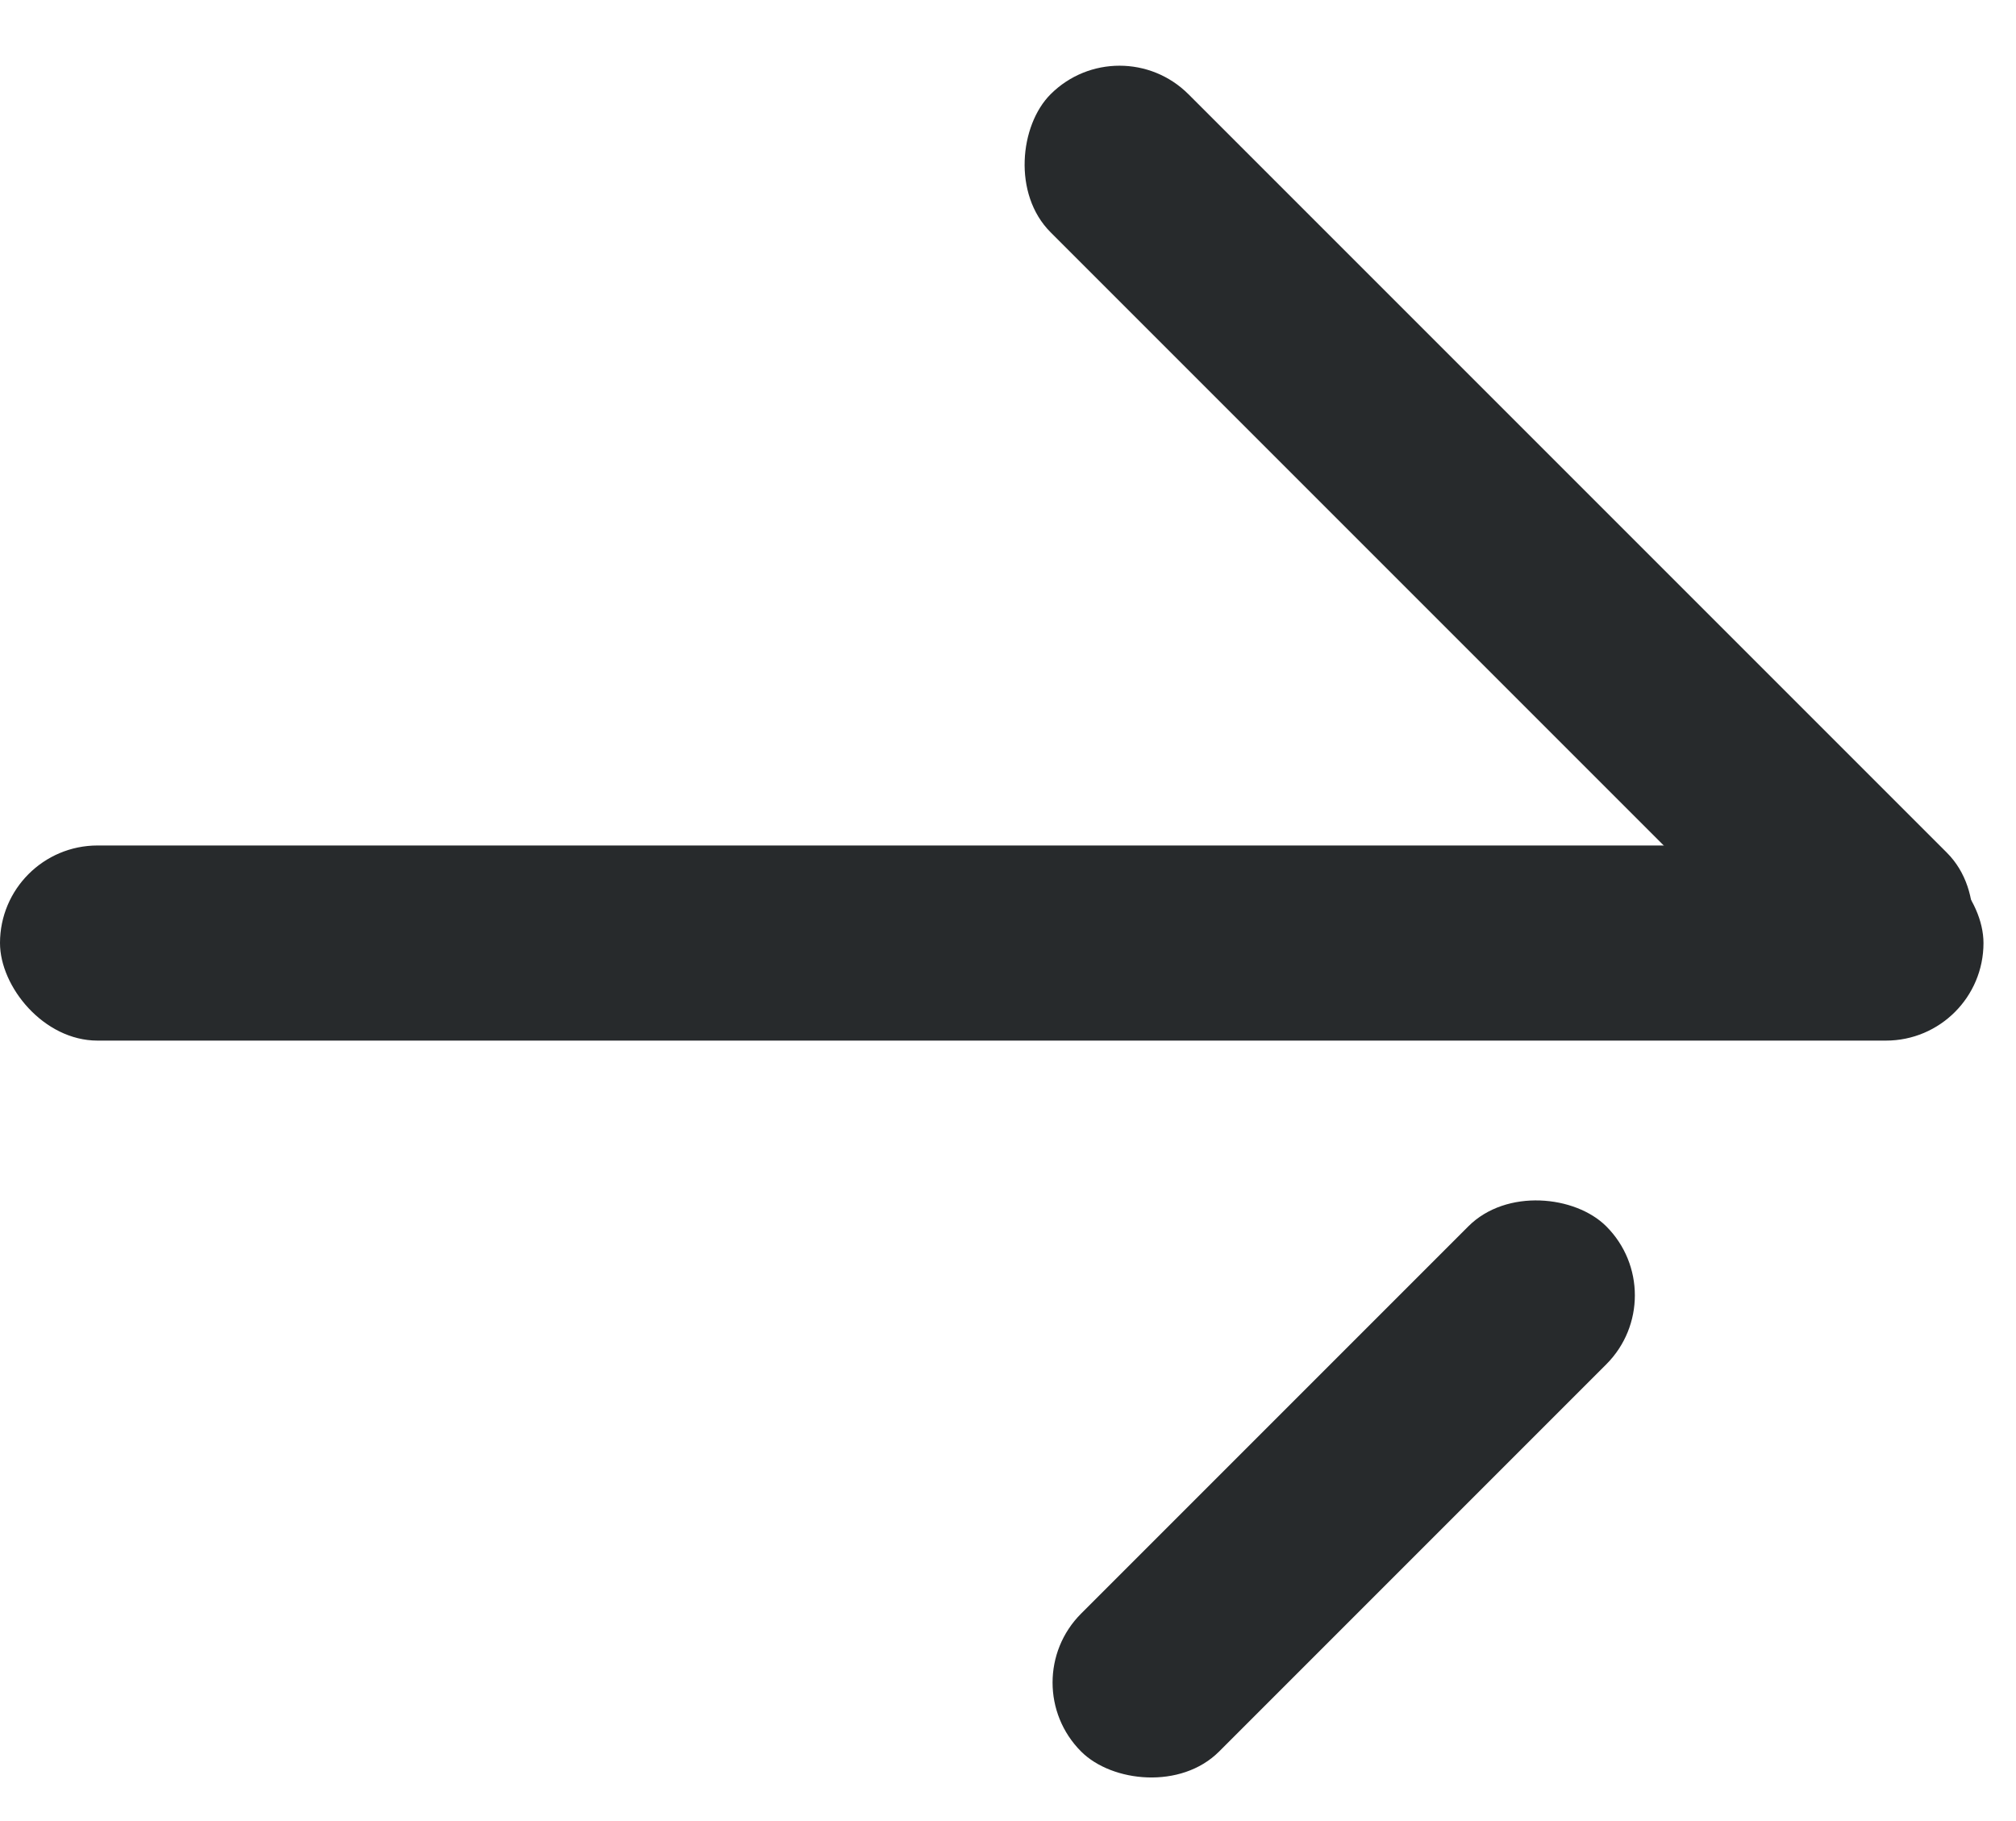 <?xml version="1.0" encoding="UTF-8"?> <svg xmlns="http://www.w3.org/2000/svg" width="62" height="56" viewBox="0 0 62 56" fill="none"><rect x="31.128" y="51.741" width="22.84" height="6" rx="3" transform="rotate(-45 31.128 51.741)" fill="#272A2C"></rect><rect x="34.43" y="0.778" width="38.989" height="6" rx="3" transform="rotate(45 34.43 0.778)" fill="#272A2C"></rect><rect y="26" width="61" height="6" rx="3" fill="#272A2C"></rect></svg> 